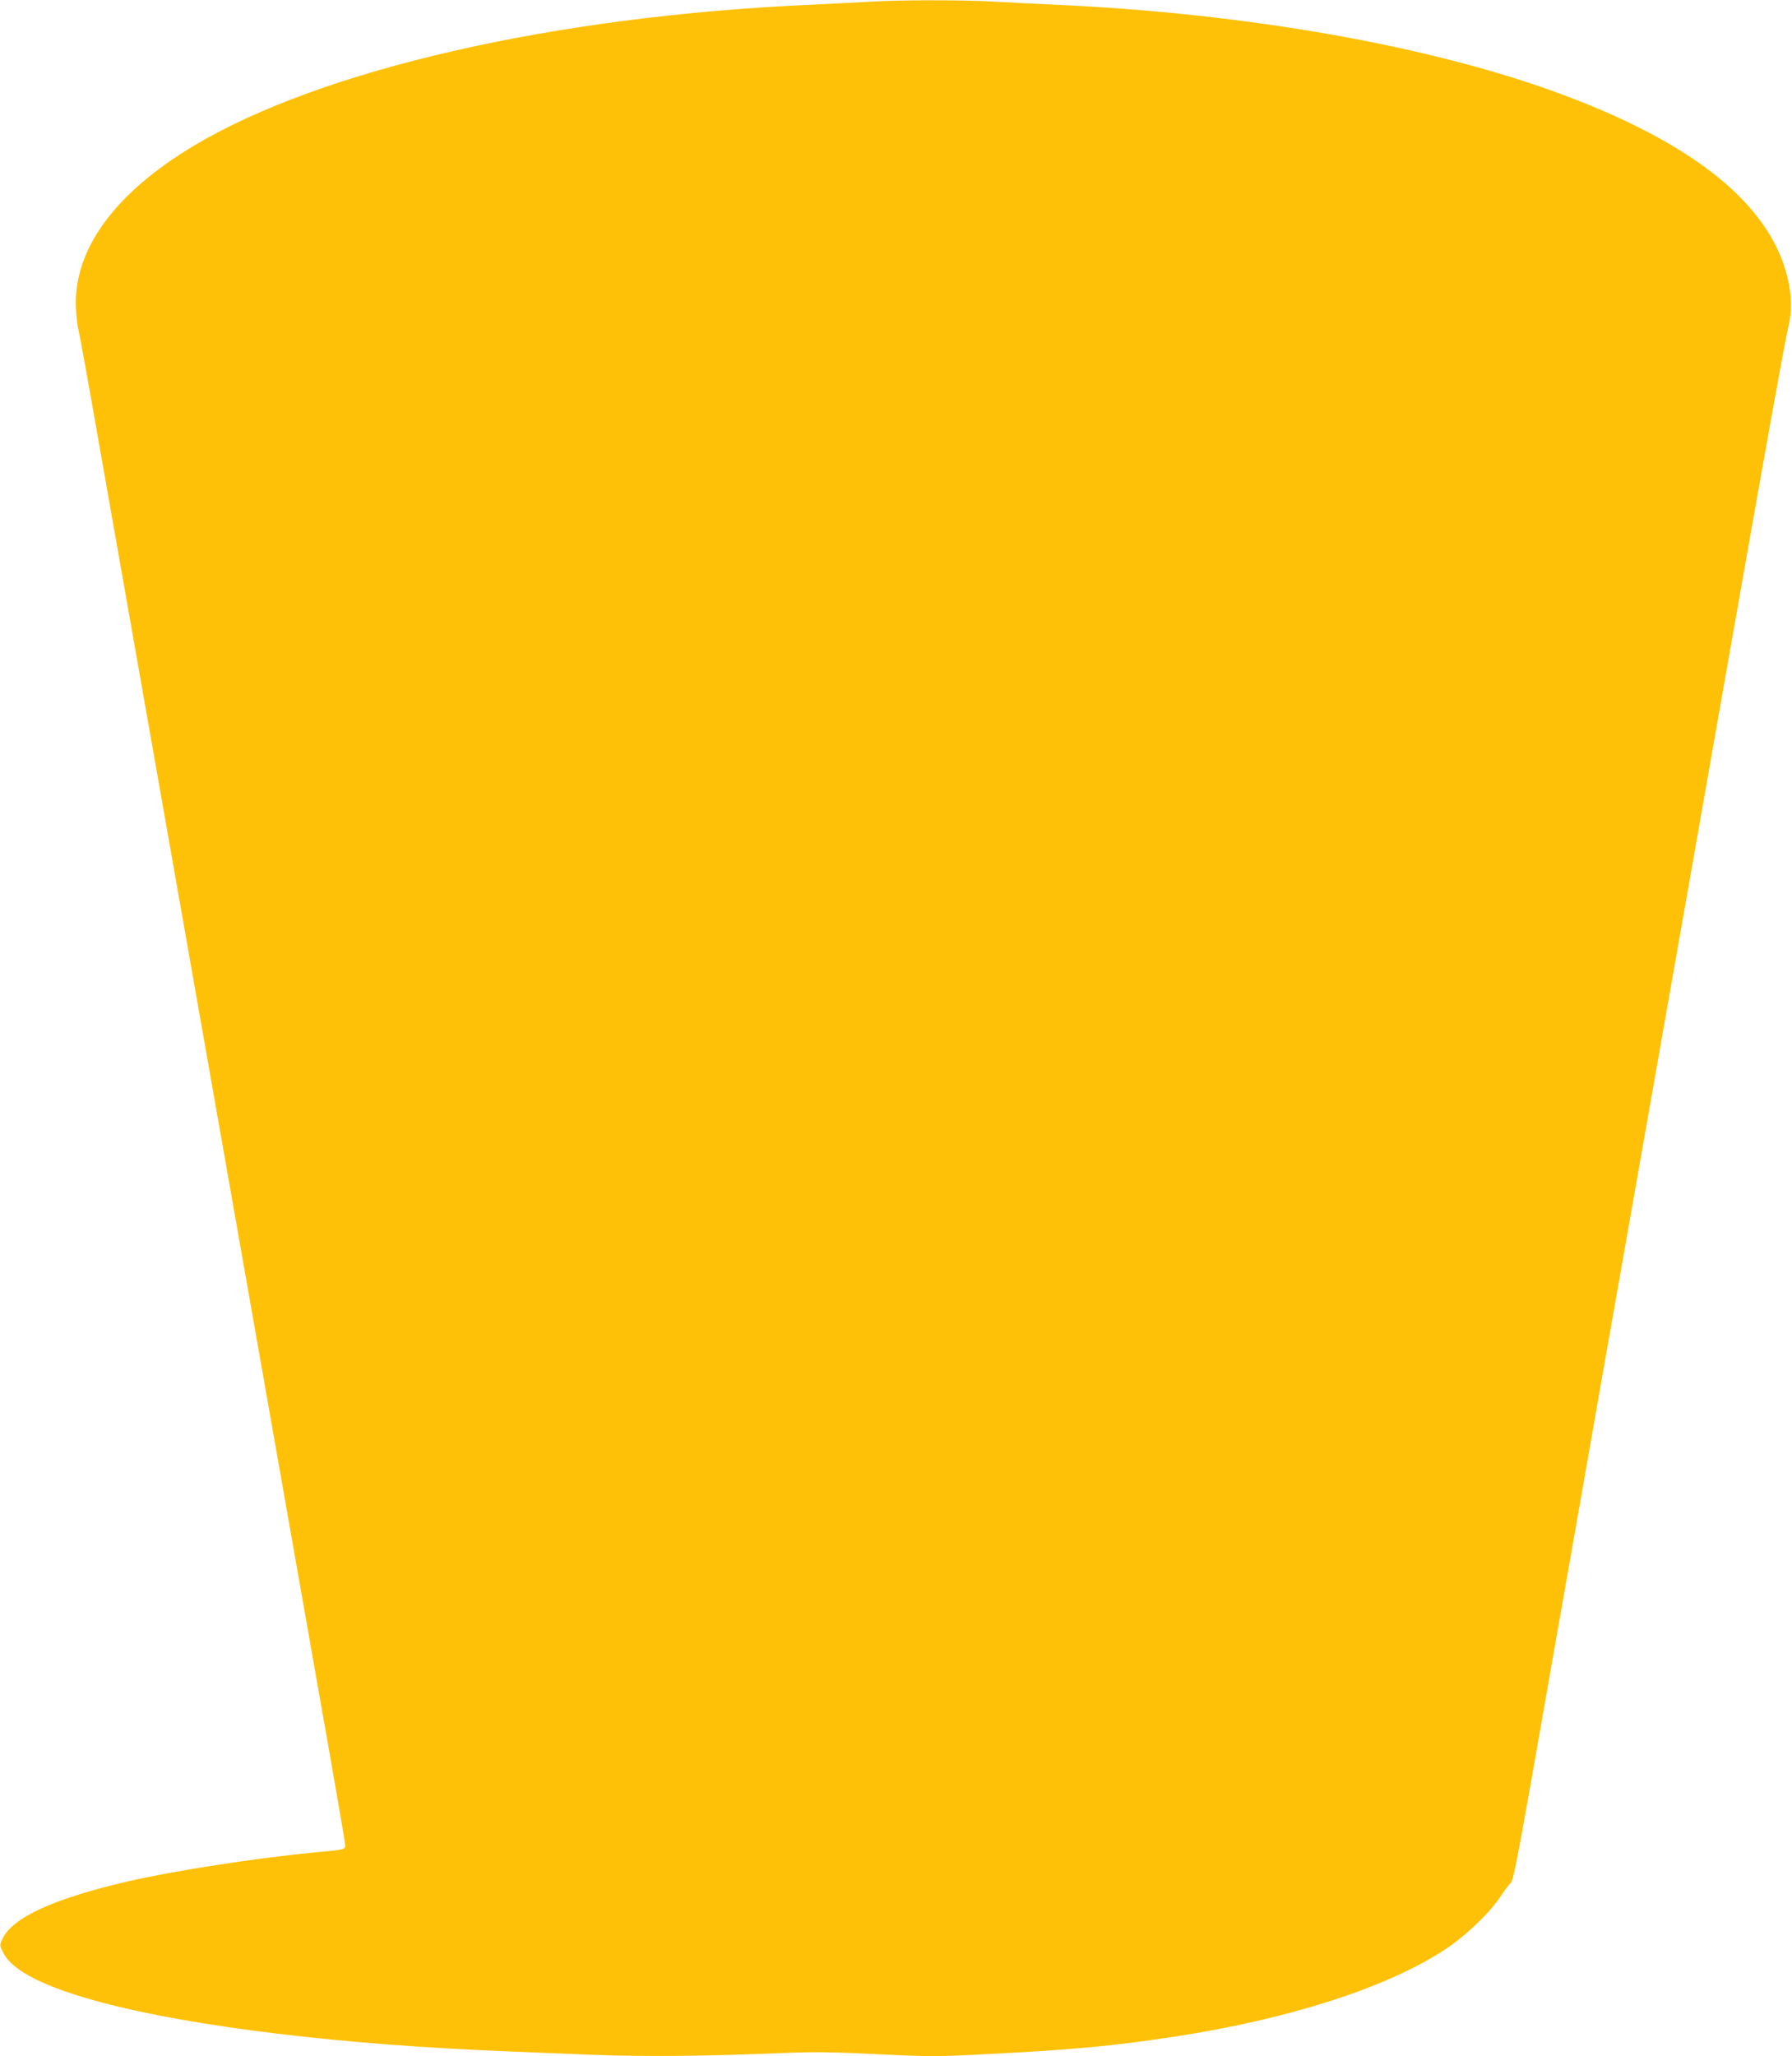 <?xml version="1.0" standalone="no"?>
<!DOCTYPE svg PUBLIC "-//W3C//DTD SVG 20010904//EN"
 "http://www.w3.org/TR/2001/REC-SVG-20010904/DTD/svg10.dtd">
<svg version="1.0" xmlns="http://www.w3.org/2000/svg"
 width="1116pt" height="1280pt" viewBox="0 0 1116 1280"
 preserveAspectRatio="xMidYMid meet">
<g transform="translate(0,1280) scale(0.1,-0.1)"
fill="#ffc107" stroke="none">
<path d="M5410 12789 c-63 -4 -230 -12 -370 -19 -1591 -71 -3036 -402 -3831
-876 -504 -301 -761 -661 -735 -1029 3 -49 10 -106 16 -125 5 -19 57 -303 114
-630 58 -327 168 -953 245 -1390 77 -437 280 -1589 451 -2560 423 -2401 632
-3590 750 -4260 55 -311 100 -575 100 -587 0 -26 -6 -27 -180 -43 -376 -36
-875 -113 -1172 -181 -463 -107 -723 -226 -783 -359 -18 -40 -18 -40 6 -87 58
-113 260 -214 612 -308 577 -153 1499 -264 2522 -304 138 -6 383 -16 545 -22
302 -12 696 -9 1165 11 205 8 313 7 600 -7 331 -16 369 -16 690 1 522 26 785
51 1151 107 726 110 1346 311 1704 551 122 82 267 221 331 317 28 42 58 83 68
91 14 12 42 153 136 685 64 369 182 1037 261 1485 78 448 242 1380 364 2070
122 690 274 1559 340 1930 65 371 180 1024 255 1450 221 1255 353 1990 372
2065 24 94 22 191 -4 303 -109 462 -590 847 -1443 1158 -806 293 -1938 491
-3105 544 -132 6 -310 15 -395 20 -177 11 -609 11 -780 -1z"/>
</g>
</svg>
